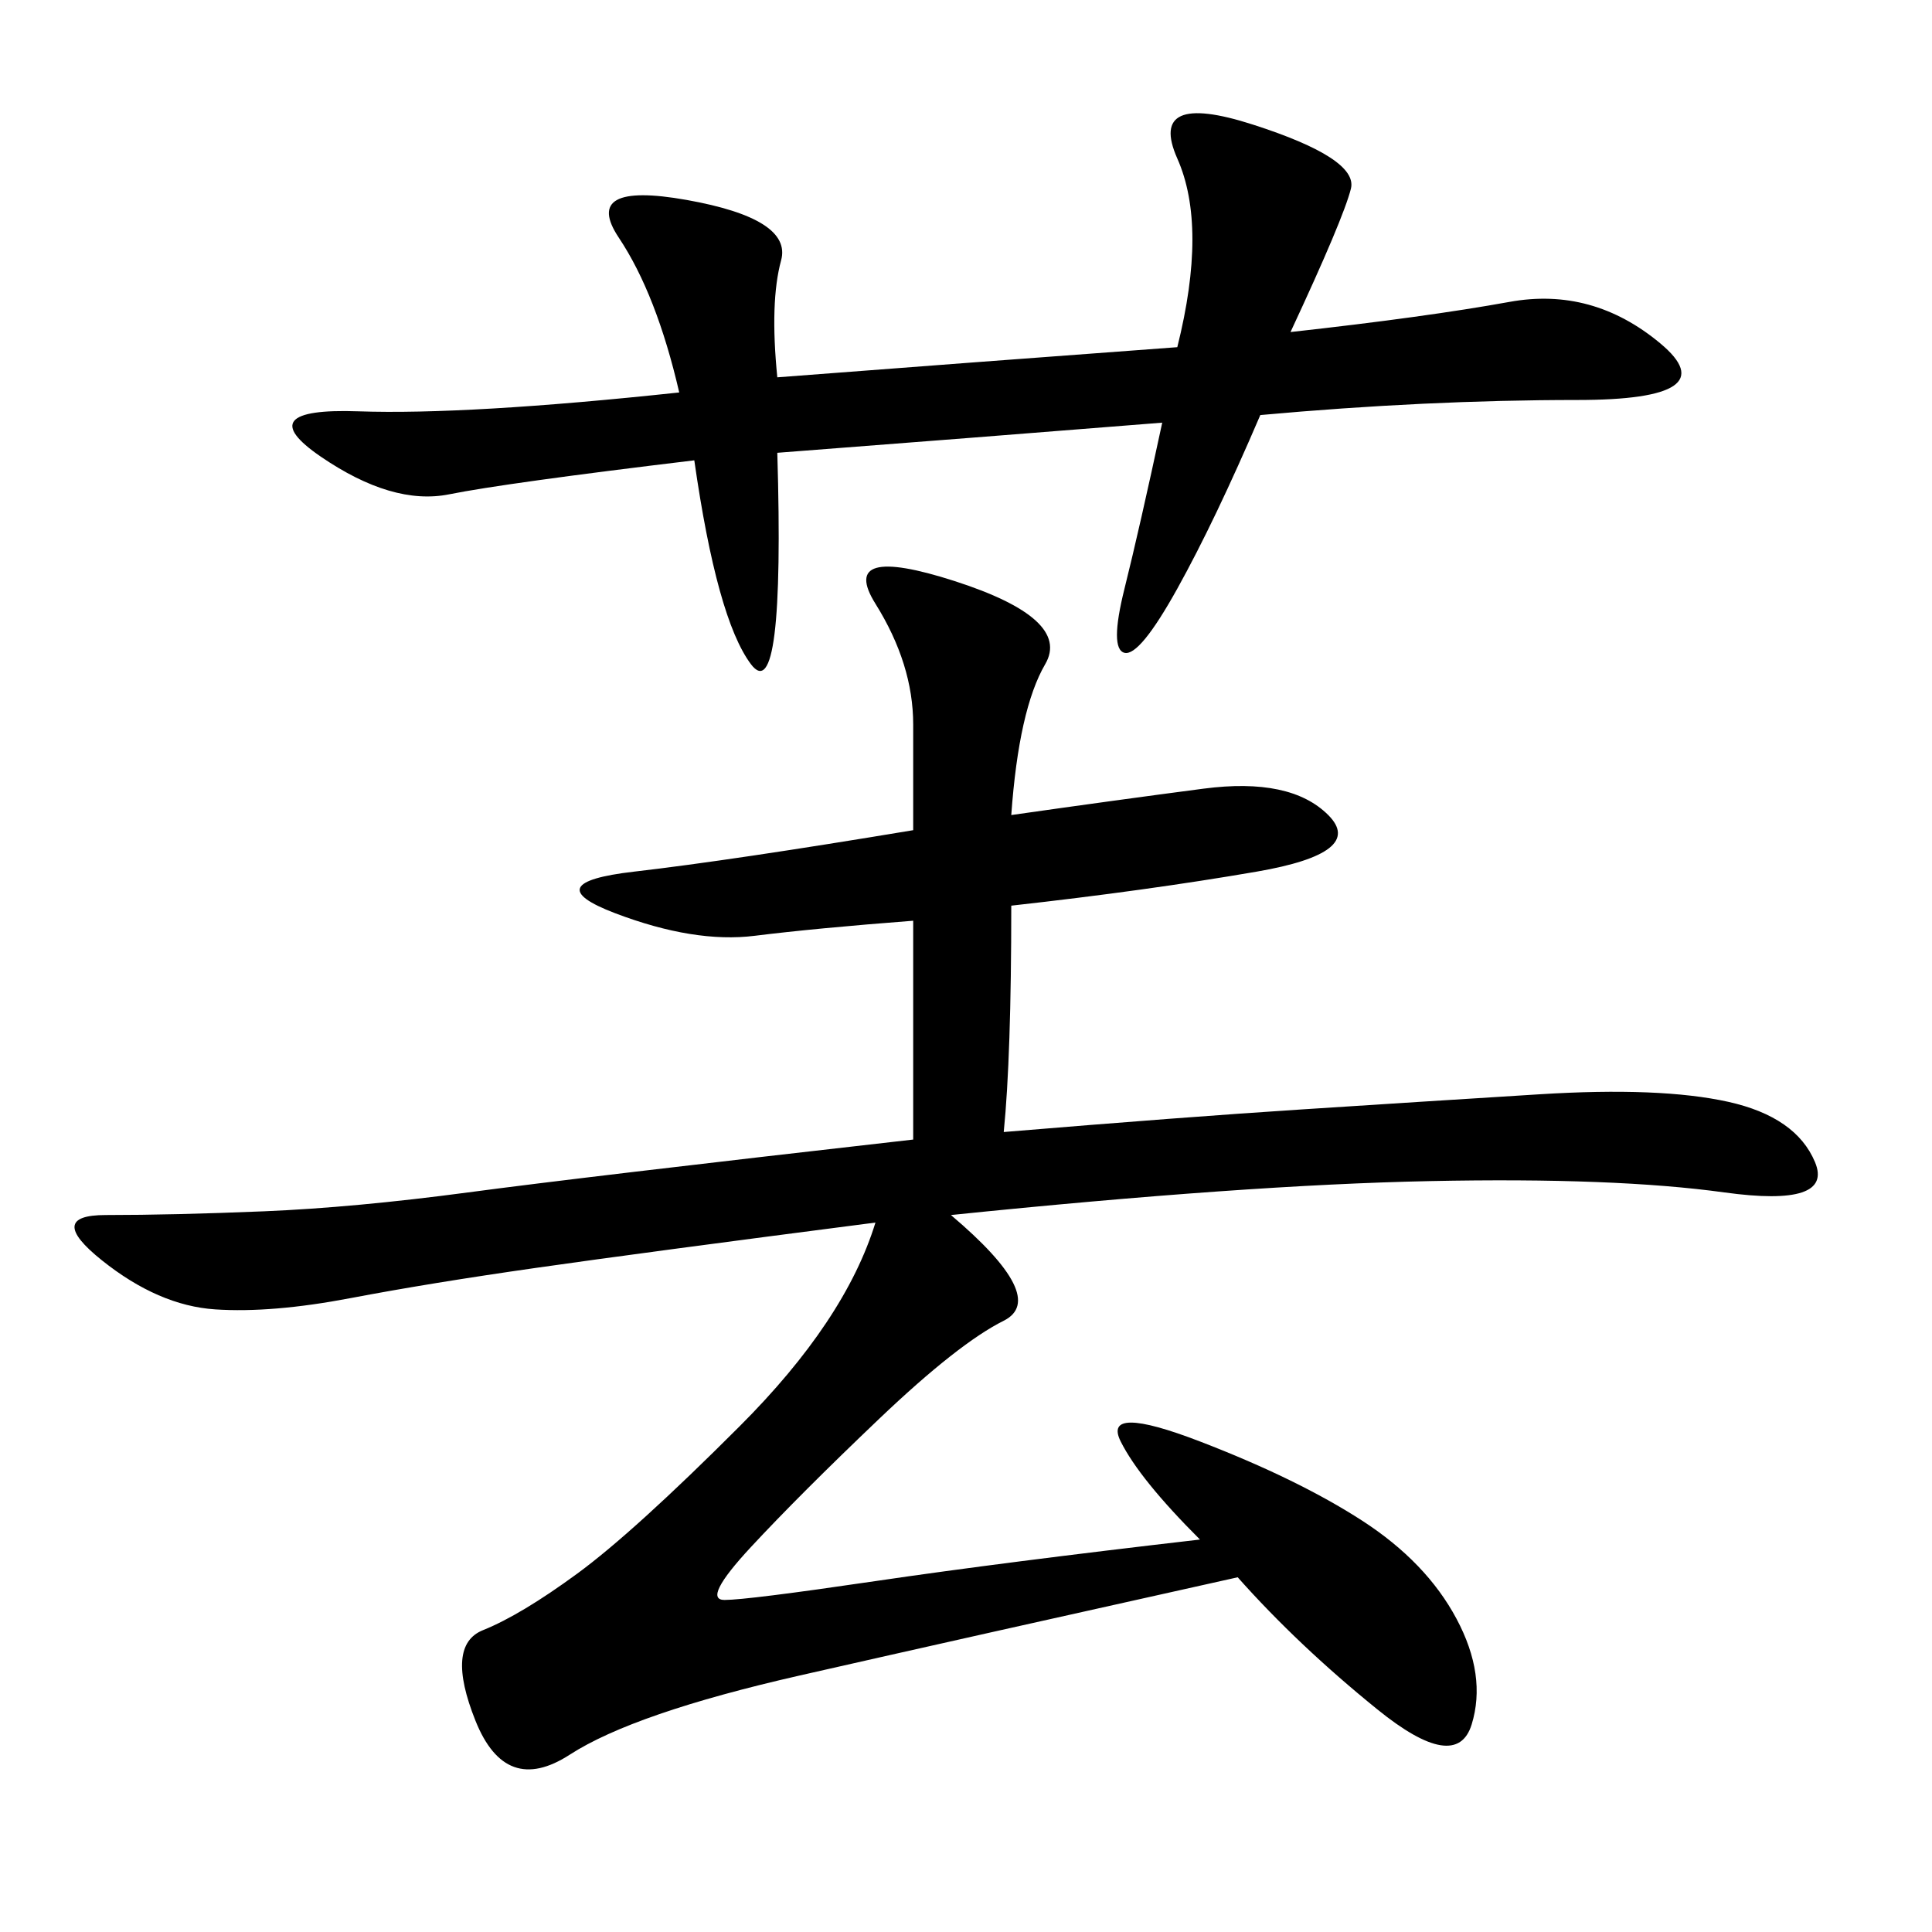 <svg xmlns="http://www.w3.org/2000/svg" xmlns:xlink="http://www.w3.org/1999/xlink" width="300" height="300"><path d="M155.86 175.78Q183.98 173.44 202.15 172.27Q220.31 171.09 239.06 169.92Q257.81 168.75 268.36 171.09Q278.91 173.44 281.84 180.47Q284.77 187.50 267.77 185.16Q250.78 182.81 222.07 183.40Q193.36 183.98 147.66 188.67L147.66 188.67Q162.89 201.56 155.86 205.08Q148.83 208.59 136.52 220.31Q124.22 232.03 116.60 240.23Q108.98 248.44 112.50 248.44L112.50 248.44Q116.02 248.44 135.94 245.51Q155.86 242.58 186.33 239.06L186.33 239.06Q176.95 229.69 174.02 223.83Q171.09 217.97 186.33 223.83Q201.56 229.69 211.52 236.13Q221.48 242.58 226.17 251.37Q230.86 260.16 228.52 267.77Q226.17 275.39 213.87 265.43Q201.56 255.47 192.19 244.92L192.19 244.92Q150 254.30 124.22 260.16Q98.44 266.02 88.48 272.46Q78.52 278.91 73.83 267.19Q69.14 255.47 75 253.13Q80.86 250.78 89.65 244.34Q98.44 237.89 114.84 221.48Q131.25 205.08 135.94 189.84L135.94 189.84Q99.61 194.53 83.20 196.88Q66.80 199.22 54.49 201.56Q42.19 203.91 33.40 203.32Q24.61 202.73 15.82 195.70Q7.03 188.67 16.41 188.67L16.41 188.67Q26.95 188.67 41.02 188.09Q55.08 187.50 72.66 185.16Q90.23 182.81 141.80 176.95L141.80 176.95L141.80 142.97Q126.56 144.14 117.19 145.31Q107.81 146.48 95.51 141.80Q83.20 137.11 98.44 135.35Q113.67 133.59 141.80 128.91L141.80 128.91L141.80 112.50Q141.80 103.13 135.94 93.75Q130.08 84.38 148.24 90.23Q166.41 96.09 162.30 103.13Q158.20 110.16 157.03 126.56L157.03 126.56Q173.44 124.22 186.91 122.46Q200.39 120.70 206.25 126.56Q212.11 132.42 195.12 135.35Q178.13 138.28 157.03 140.63L157.03 140.63Q157.03 164.06 155.86 175.78L155.86 175.78ZM120.70 58.59Q151.17 56.25 182.81 53.91L182.81 53.91Q187.50 35.16 182.81 24.61Q178.13 14.06 194.53 19.34Q210.94 24.61 209.77 29.30Q208.59 33.98 200.39 51.56L200.39 51.56Q221.48 49.22 234.38 46.88Q247.27 44.53 257.81 53.32Q268.36 62.11 244.92 62.11L244.92 62.11Q221.48 62.11 195.70 64.45L195.70 64.45Q188.67 80.86 182.81 91.41Q176.95 101.95 174.61 101.37Q172.27 100.78 174.61 91.41Q176.95 82.03 180.47 65.63L180.47 65.63Q151.17 67.97 120.70 70.31L120.70 70.31Q121.88 110.16 116.60 103.13Q111.33 96.09 107.81 71.48L107.81 71.48Q78.52 75 69.73 76.76Q60.94 78.52 49.80 70.90Q38.67 63.28 55.66 63.87Q72.66 64.45 105.47 60.94L105.47 60.94Q101.95 45.70 96.09 36.91Q90.23 28.13 106.64 31.05Q123.05 33.98 121.29 40.43Q119.53 46.88 120.70 58.59L120.70 58.59Z"/></svg>
